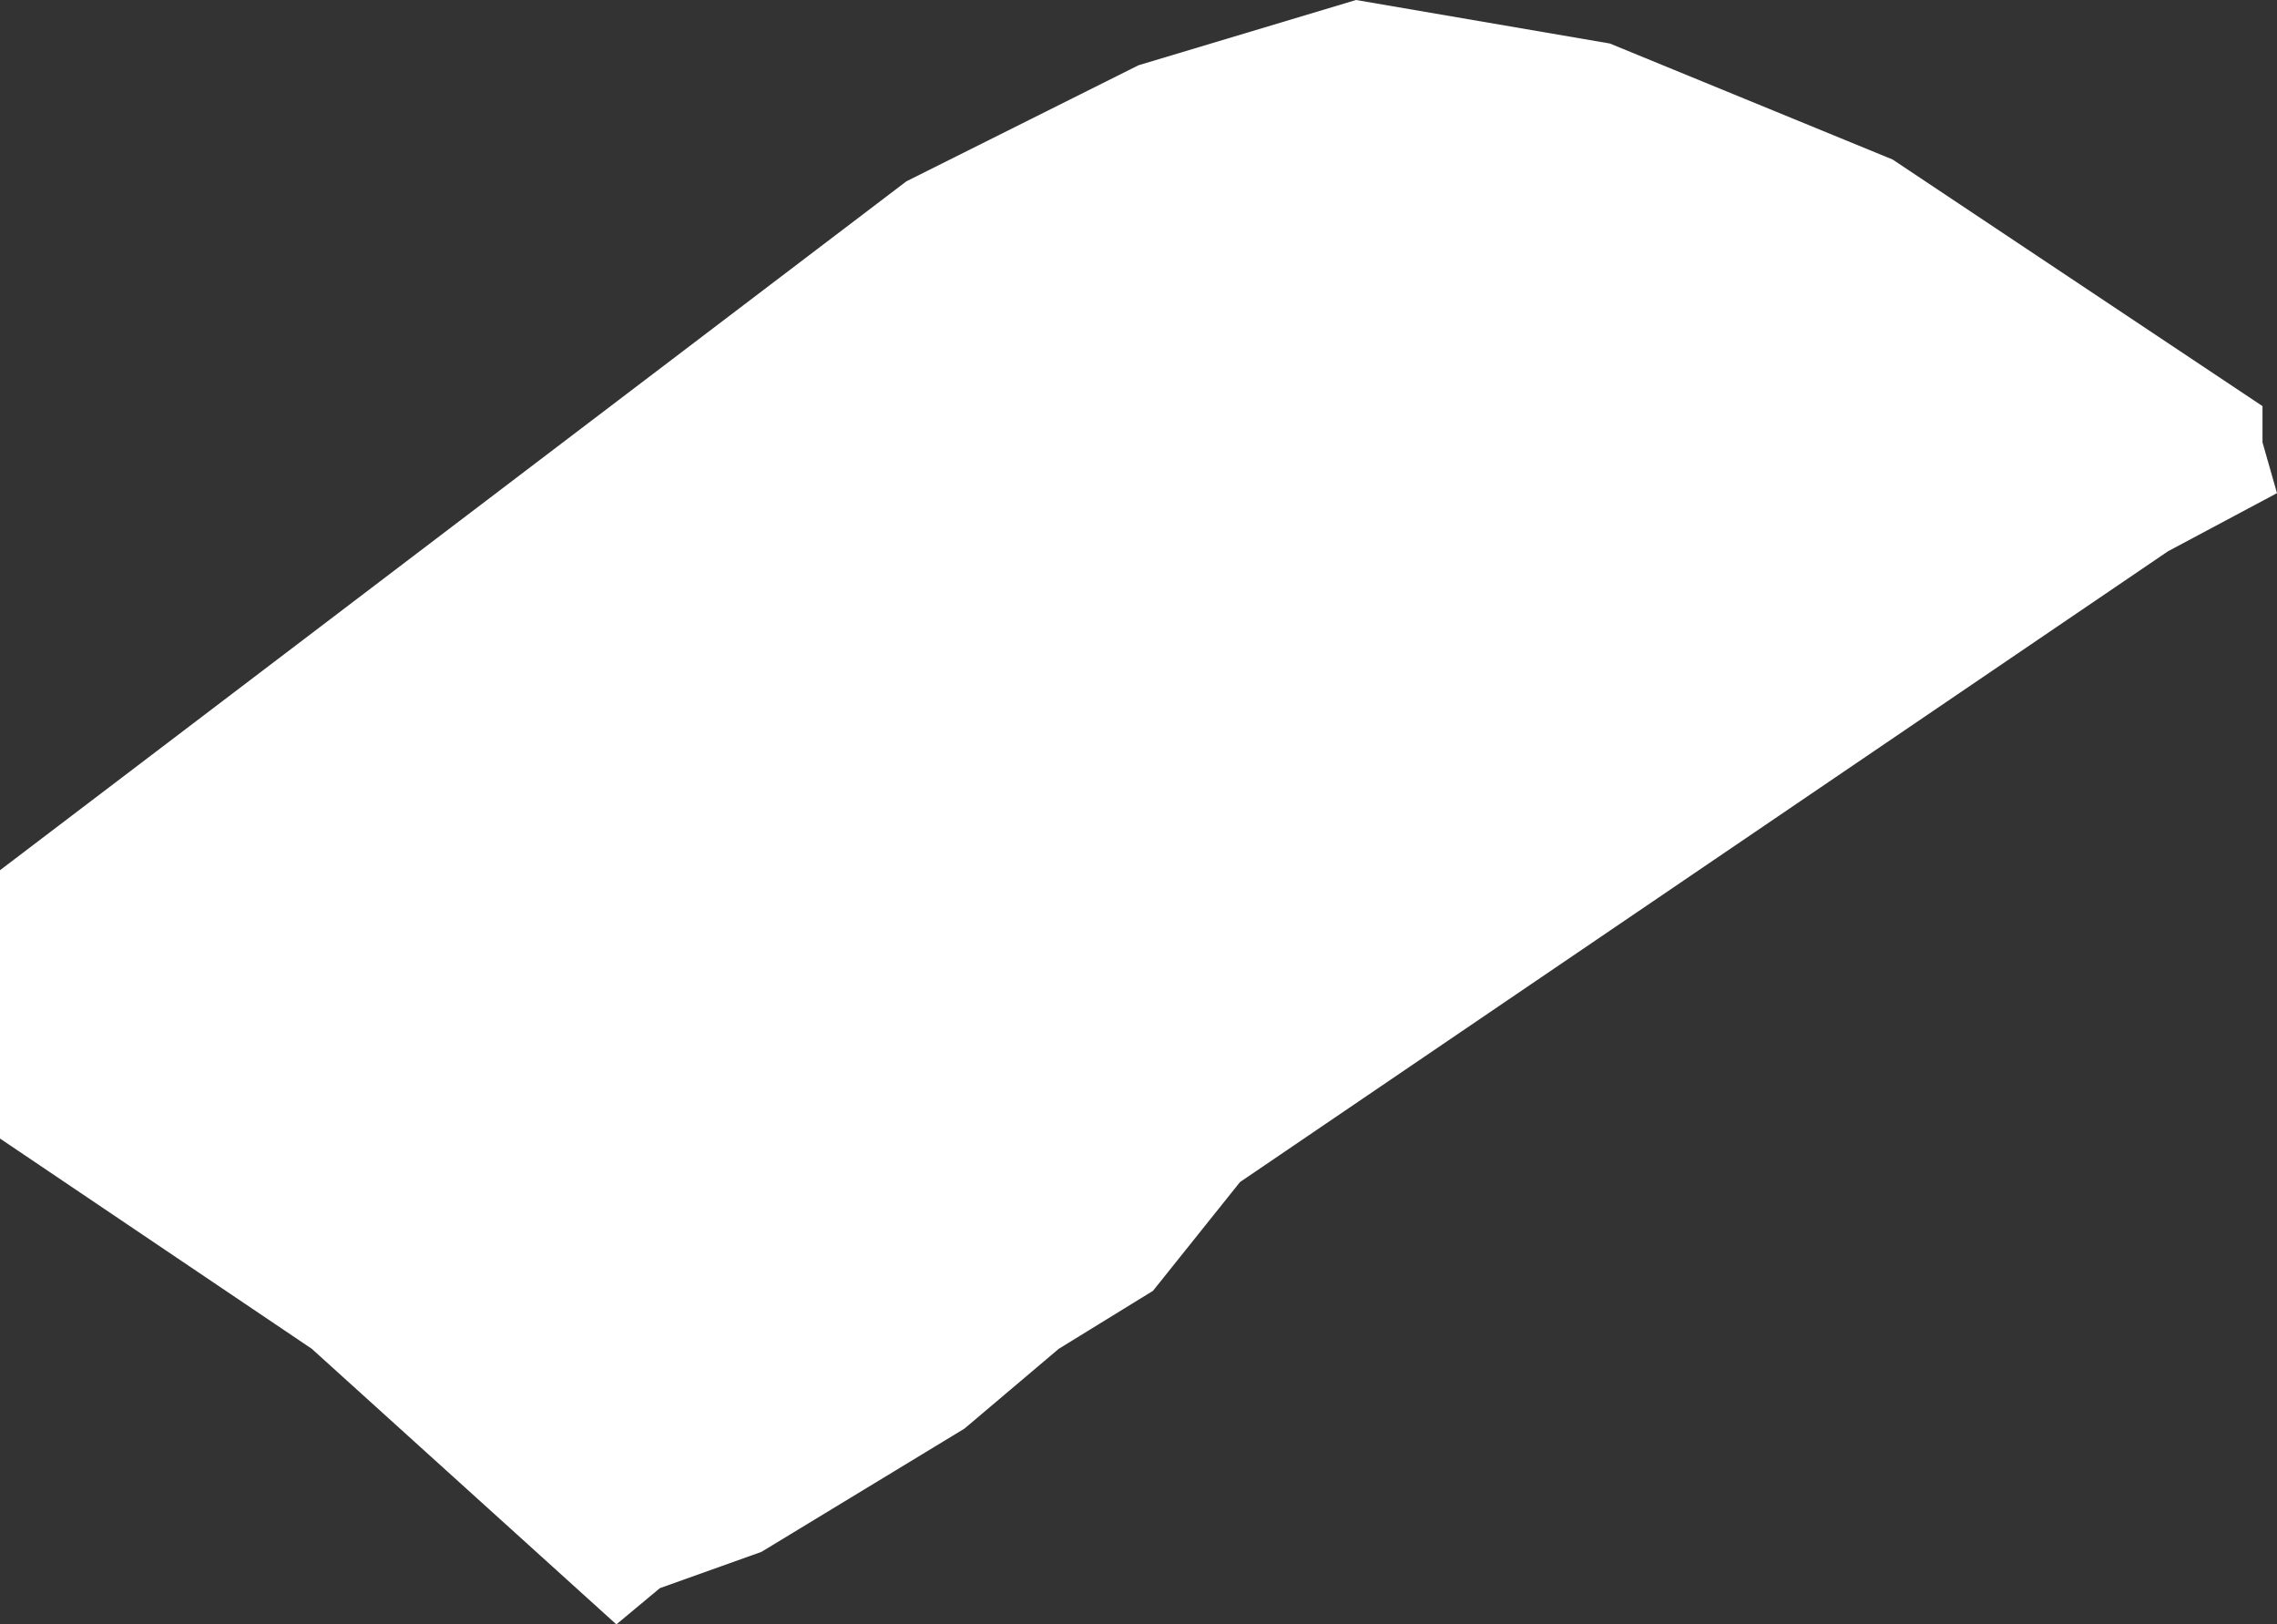 <?xml version="1.0" encoding="UTF-8" standalone="no"?>
<svg xmlns:xlink="http://www.w3.org/1999/xlink" height="11.2px" width="15.7px" xmlns="http://www.w3.org/2000/svg">
  <rect width="100%" height="100%" fill="#333333" stroke="none"/>
  <g transform="matrix(1.0, 0.0, 0.0, 1.0, 0.0, 0.0)">
    <path d="M8.55 8.15 L7.95 8.9 7.3 9.3 6.65 9.85 5.25 10.7 4.55 10.95 4.25 11.2 2.15 9.3 0.0 7.85 0.0 6.0 6.25 1.25 7.85 0.45 9.35 0.0 11.1 0.3 13.05 1.1 15.6 2.8 15.6 3.05 15.7 3.4 14.95 3.8 8.55 8.15" fill="#ffffff" fill-rule="evenodd" stroke="none"/>
  </g>
</svg>
